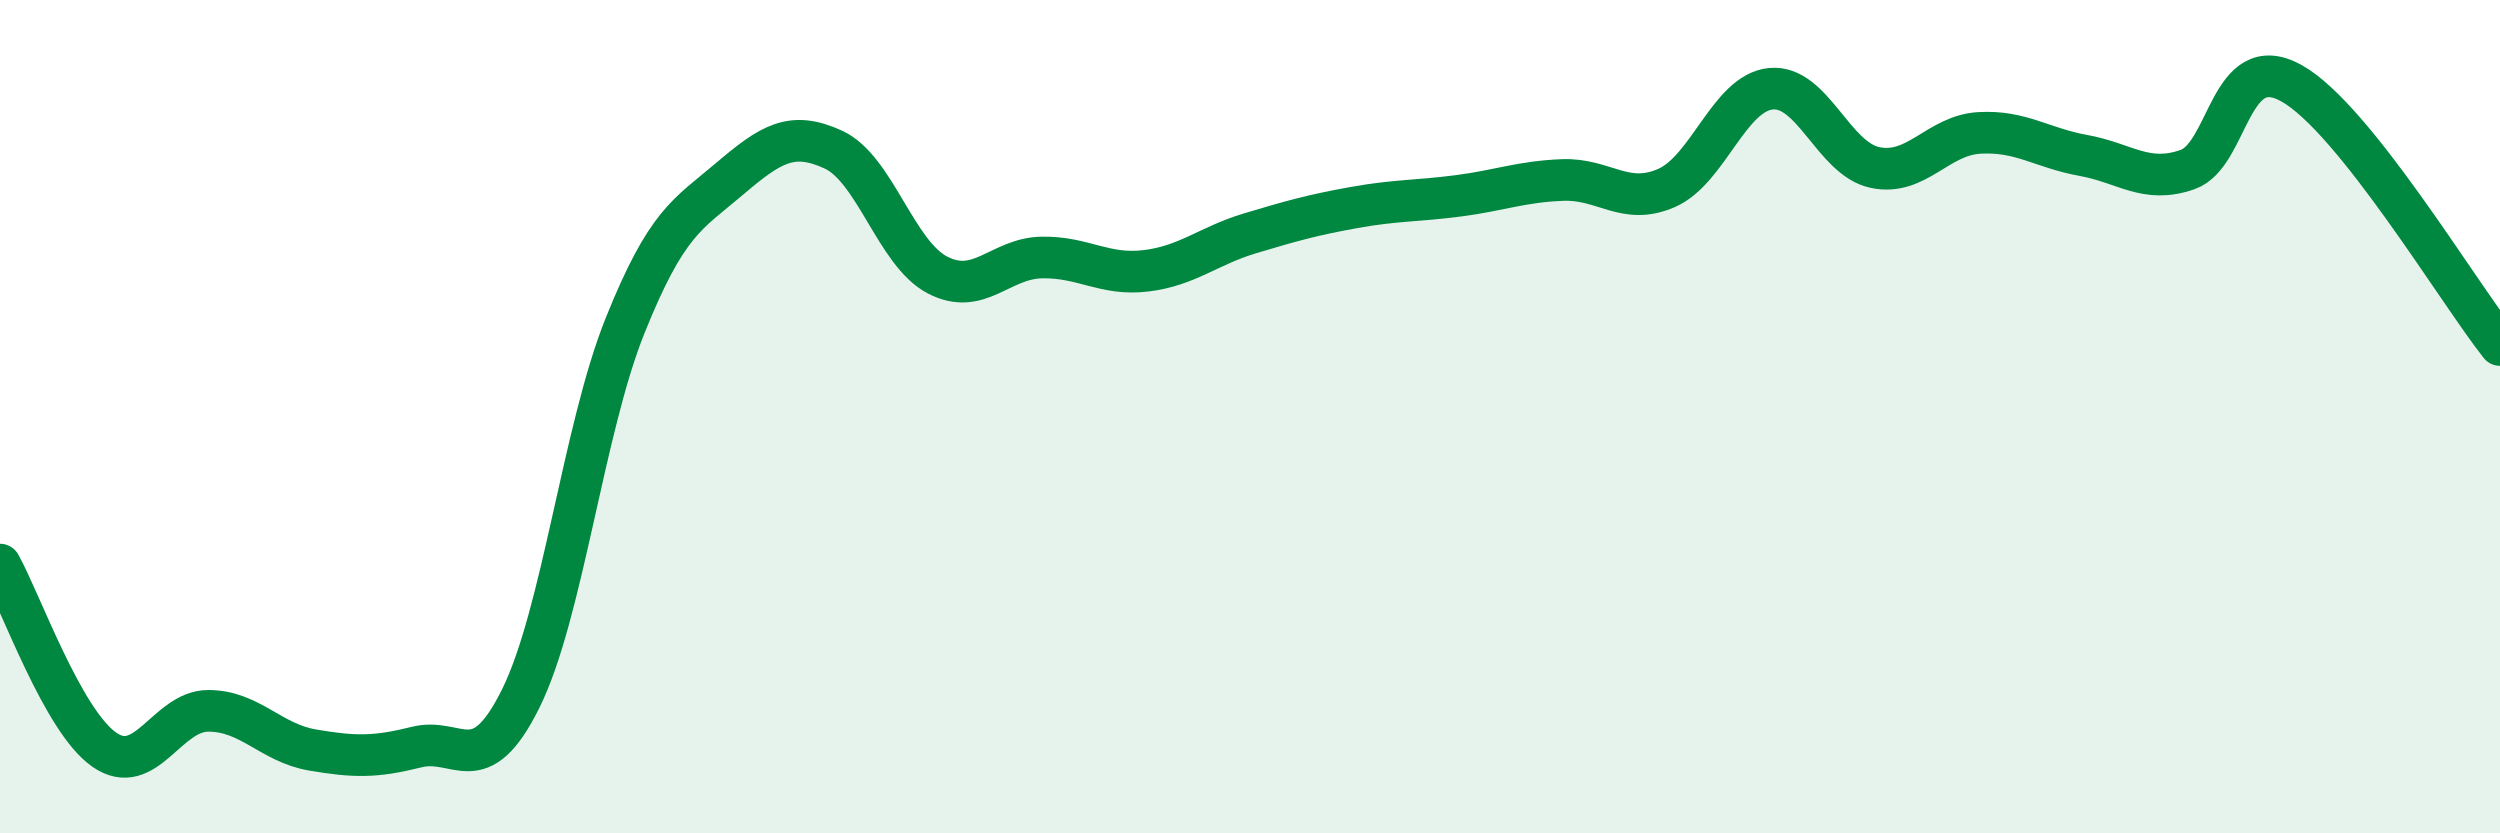 
    <svg width="60" height="20" viewBox="0 0 60 20" xmlns="http://www.w3.org/2000/svg">
      <path
        d="M 0,13.55 C 0.5,14.44 1.5,17.29 2.5,17.99 C 3.5,18.69 4,17.06 5,17.06 C 6,17.06 6.5,17.83 7.5,18 C 8.5,18.17 9,18.18 10,17.93 C 11,17.68 11.5,18.78 12.5,16.76 C 13.5,14.74 14,10.31 15,7.82 C 16,5.33 16.5,5.15 17.5,4.3 C 18.5,3.45 19,3.13 20,3.59 C 21,4.05 21.5,6.08 22.5,6.6 C 23.5,7.12 24,6.2 25,6.18 C 26,6.16 26.5,6.62 27.5,6.5 C 28.5,6.38 29,5.9 30,5.6 C 31,5.3 31.5,5.16 32.5,4.98 C 33.5,4.8 34,4.83 35,4.7 C 36,4.57 36.5,4.36 37.5,4.32 C 38.5,4.28 39,4.95 40,4.51 C 41,4.07 41.5,2.23 42.5,2.13 C 43.5,2.03 44,3.81 45,4.02 C 46,4.23 46.5,3.25 47.5,3.19 C 48.5,3.13 49,3.55 50,3.73 C 51,3.91 51.5,4.42 52.5,4.07 C 53.5,3.72 53.5,1.16 55,2 C 56.5,2.84 59,7.02 60,8.28L60 20L0 20Z"
        fill="#008740"
        opacity="0.1"
        stroke-linecap="round"
        stroke-linejoin="round"
      />
      <path
        d="M 0,13.55 C 0.5,14.44 1.5,17.29 2.5,17.99 C 3.5,18.69 4,17.06 5,17.06 C 6,17.06 6.5,17.83 7.5,18 C 8.5,18.17 9,18.18 10,17.93 C 11,17.68 11.5,18.78 12.5,16.76 C 13.5,14.74 14,10.31 15,7.82 C 16,5.33 16.5,5.15 17.5,4.3 C 18.5,3.45 19,3.13 20,3.59 C 21,4.05 21.5,6.08 22.5,6.6 C 23.5,7.12 24,6.2 25,6.18 C 26,6.16 26.5,6.62 27.5,6.5 C 28.5,6.38 29,5.9 30,5.6 C 31,5.3 31.5,5.16 32.5,4.98 C 33.5,4.8 34,4.83 35,4.7 C 36,4.57 36.5,4.36 37.5,4.32 C 38.5,4.28 39,4.95 40,4.51 C 41,4.07 41.5,2.23 42.5,2.13 C 43.5,2.03 44,3.81 45,4.02 C 46,4.23 46.5,3.25 47.5,3.19 C 48.5,3.13 49,3.55 50,3.73 C 51,3.91 51.5,4.42 52.5,4.07 C 53.5,3.72 53.5,1.16 55,2 C 56.5,2.84 59,7.02 60,8.28"
        stroke="#008740"
        stroke-width="1"
        fill="none"
        stroke-linecap="round"
        stroke-linejoin="round"
      />
    </svg>
  